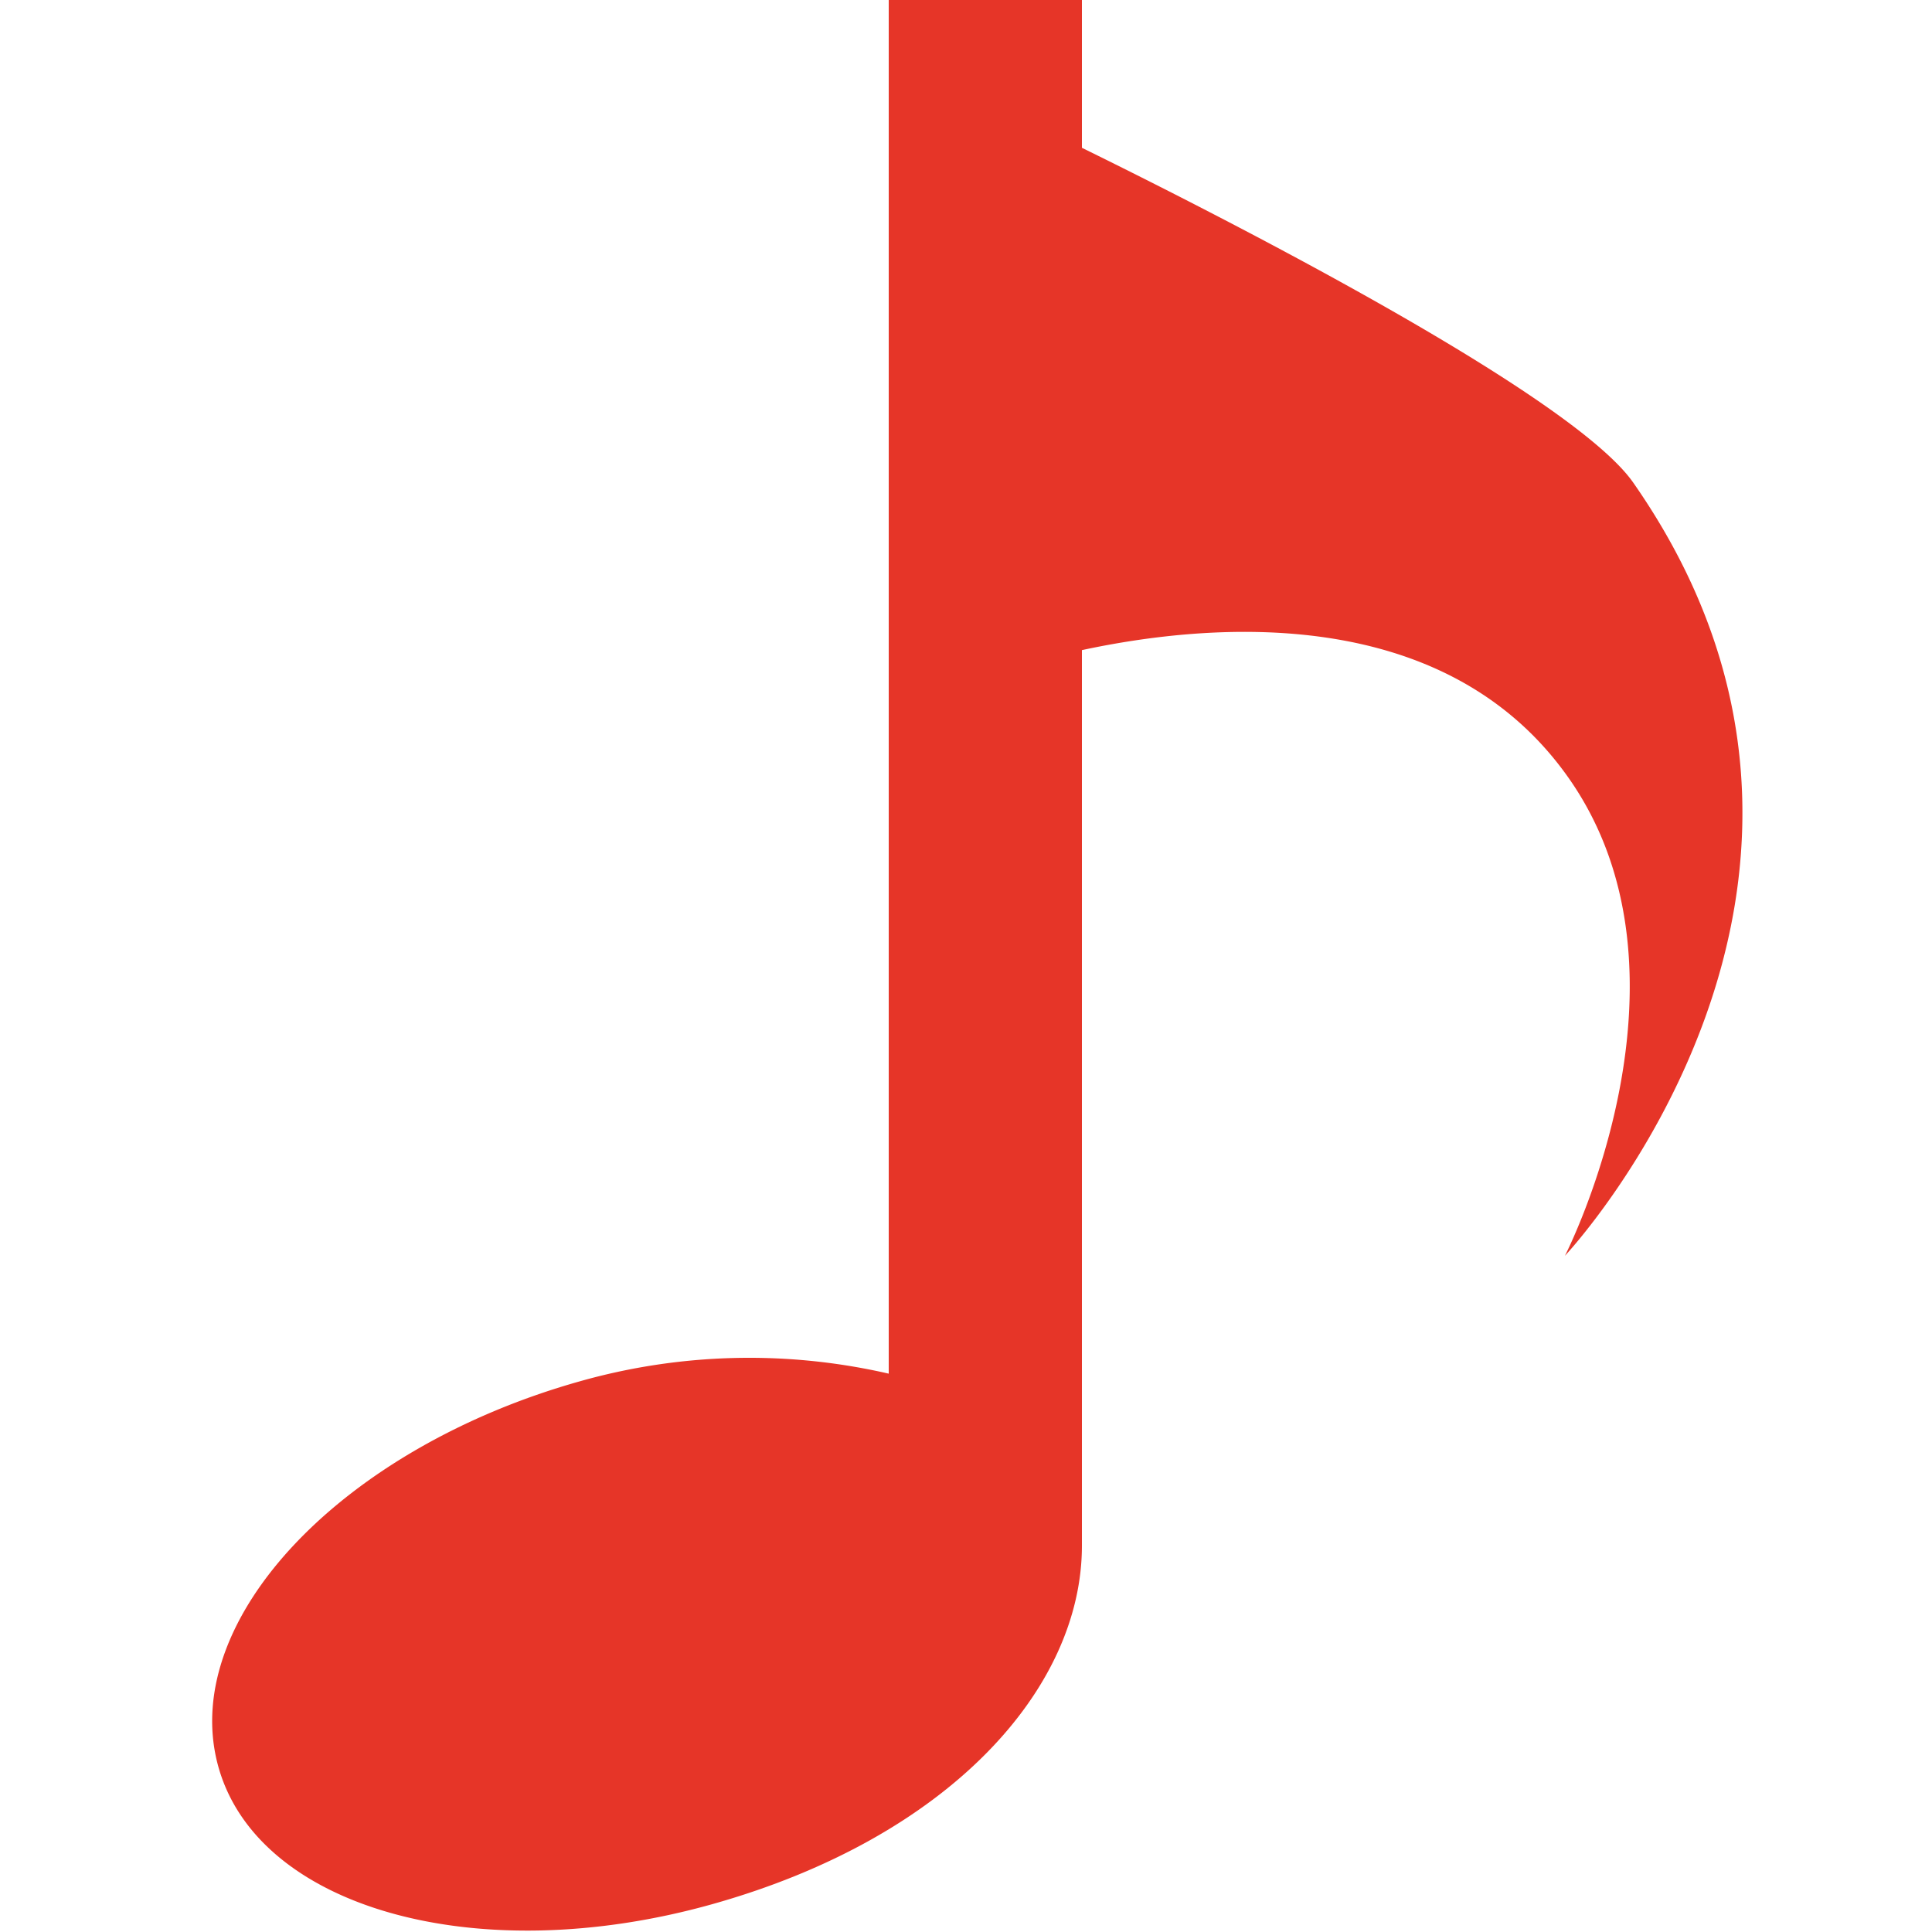<svg xmlns="http://www.w3.org/2000/svg" viewBox="0 0 20 20"><defs><style>.cls-1{fill:#e63528;fill-rule:evenodd;}</style></defs><title>3</title><g id="icon_p03"><path class="cls-1" d="M16.91,5c-.61-.88-4-2.63-5.71-3.47V0h-2V14.22A6.44,6.44,0,0,0,6,14.3c-2.45.69-4.13,2.45-3.75,3.95s2.68,2.15,5.13,1.46S11.2,17.48,11.2,16V6.73c1.35-.29,3.72-.48,5,1.27,1.51,2.06,0,5,0,5S19.81,9.16,16.91,5Z"/></g></svg>
